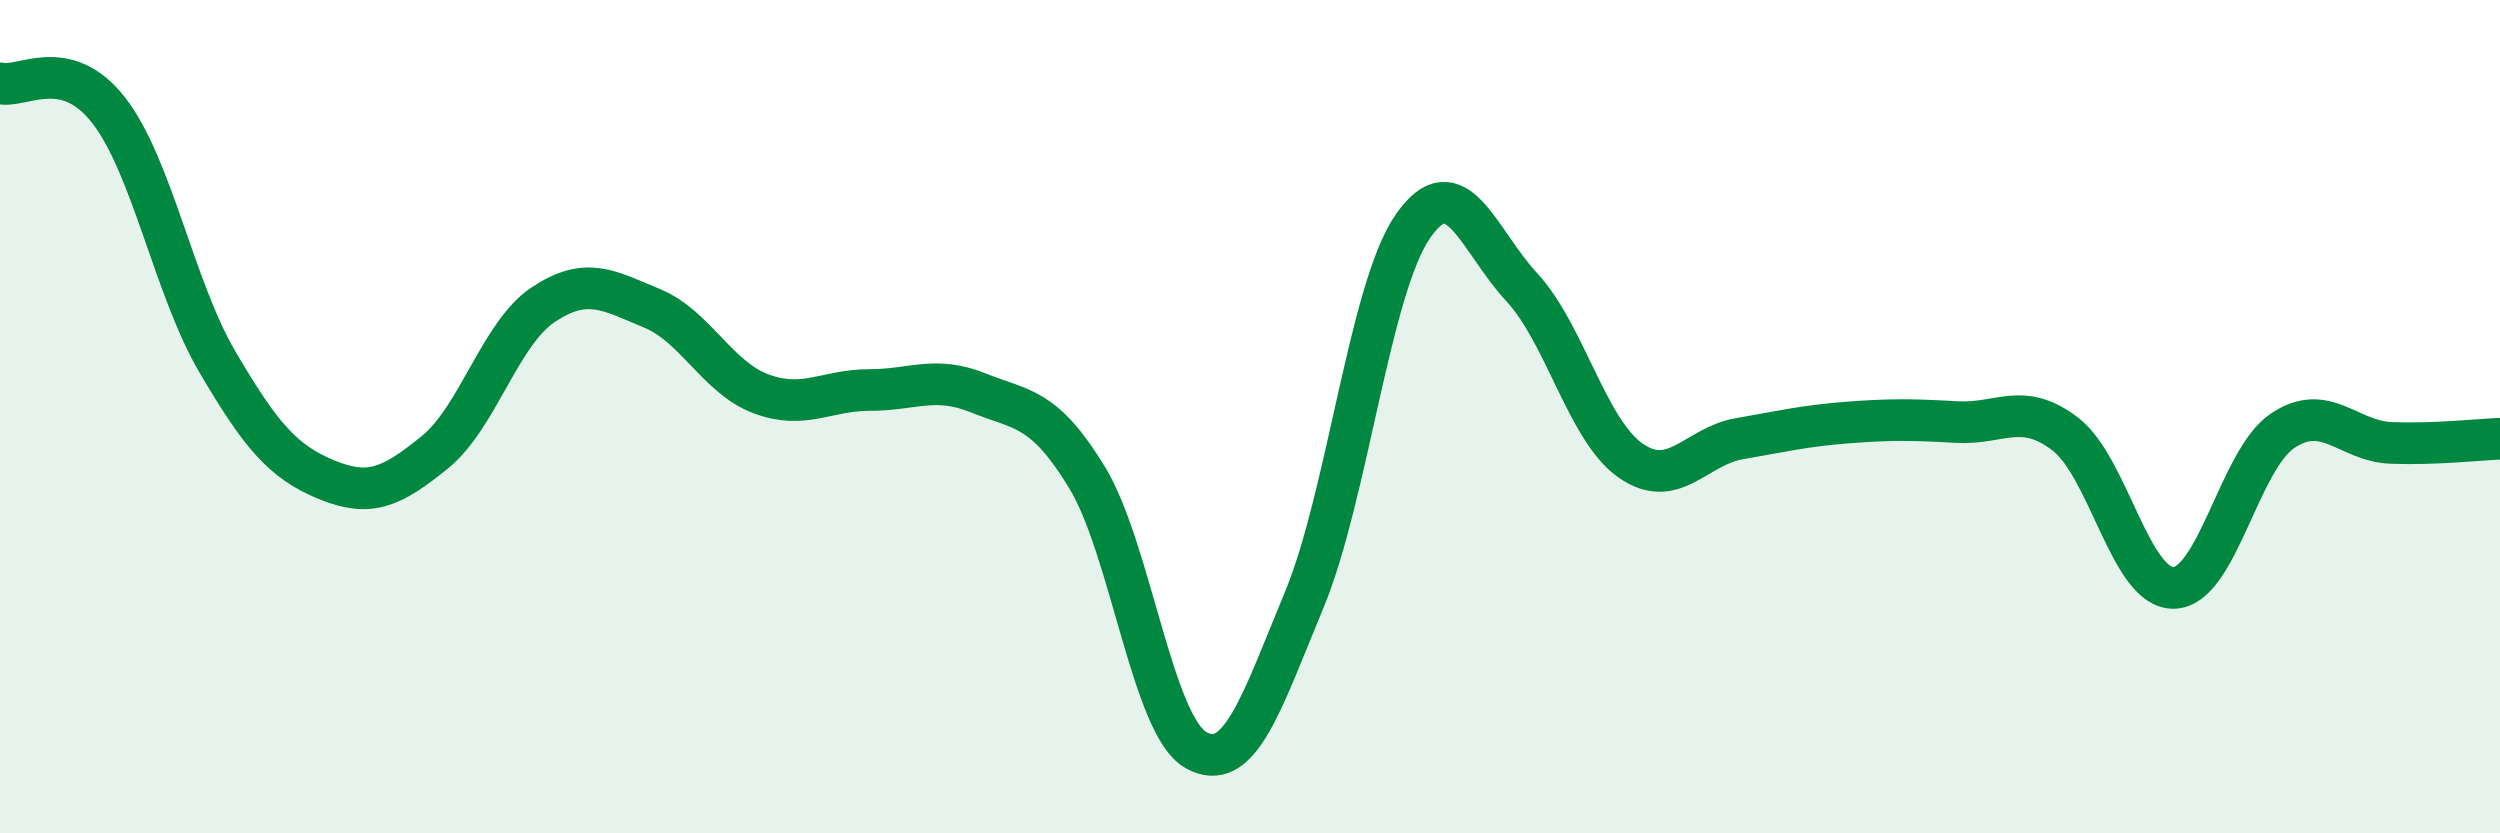 
    <svg width="60" height="20" viewBox="0 0 60 20" xmlns="http://www.w3.org/2000/svg">
      <path
        d="M 0,2 C 0.52,2.13 1.57,1.31 2.61,2.65 C 3.65,3.99 4.18,6.92 5.22,8.69 C 6.26,10.46 6.79,11.08 7.83,11.51 C 8.87,11.94 9.39,11.7 10.43,10.86 C 11.47,10.02 12,8 13.04,7.31 C 14.08,6.62 14.61,6.97 15.65,7.4 C 16.69,7.83 17.22,9.06 18.26,9.45 C 19.3,9.84 19.83,9.36 20.87,9.36 C 21.91,9.36 22.44,9.01 23.48,9.43 C 24.52,9.85 25.05,9.75 26.09,11.46 C 27.13,13.17 27.66,17.41 28.7,18 C 29.74,18.59 30.26,16.91 31.3,14.4 C 32.34,11.89 32.87,6.93 33.91,5.43 C 34.95,3.93 35.48,5.77 36.52,6.89 C 37.56,8.01 38.09,10.32 39.13,11.05 C 40.17,11.78 40.7,10.71 41.74,10.53 C 42.78,10.35 43.31,10.22 44.35,10.14 C 45.39,10.06 45.92,10.07 46.96,10.13 C 48,10.19 48.53,9.62 49.57,10.42 C 50.61,11.22 51.13,14.13 52.17,14.11 C 53.21,14.09 53.74,11.04 54.78,10.34 C 55.82,9.64 56.35,10.59 57.39,10.63 C 58.43,10.67 59.48,10.55 60,10.53L60 20L0 20Z"
        fill="#008740"
        opacity="0.1"
        stroke-linecap="round"
        stroke-linejoin="round"
      />
      <path
        d="M 0,2 C 0.52,2.13 1.57,1.31 2.61,2.65 C 3.65,3.99 4.18,6.92 5.22,8.69 C 6.26,10.46 6.79,11.08 7.83,11.51 C 8.87,11.94 9.39,11.7 10.43,10.86 C 11.47,10.02 12,8 13.04,7.31 C 14.08,6.62 14.61,6.97 15.65,7.4 C 16.69,7.83 17.22,9.06 18.26,9.45 C 19.3,9.84 19.83,9.36 20.87,9.36 C 21.91,9.36 22.44,9.01 23.48,9.43 C 24.52,9.85 25.05,9.75 26.09,11.46 C 27.13,13.17 27.66,17.41 28.7,18 C 29.74,18.59 30.26,16.91 31.3,14.4 C 32.34,11.89 32.87,6.93 33.91,5.43 C 34.95,3.93 35.48,5.77 36.52,6.89 C 37.56,8.01 38.09,10.32 39.13,11.05 C 40.17,11.78 40.7,10.71 41.74,10.53 C 42.78,10.35 43.31,10.22 44.35,10.14 C 45.39,10.06 45.92,10.07 46.96,10.13 C 48,10.19 48.53,9.62 49.57,10.42 C 50.61,11.22 51.13,14.13 52.17,14.11 C 53.21,14.09 53.74,11.04 54.78,10.34 C 55.82,9.64 56.35,10.59 57.39,10.63 C 58.43,10.67 59.48,10.55 60,10.53"
        stroke="#008740"
        stroke-width="1"
        fill="none"
        stroke-linecap="round"
        stroke-linejoin="round"
      />
    </svg>
  